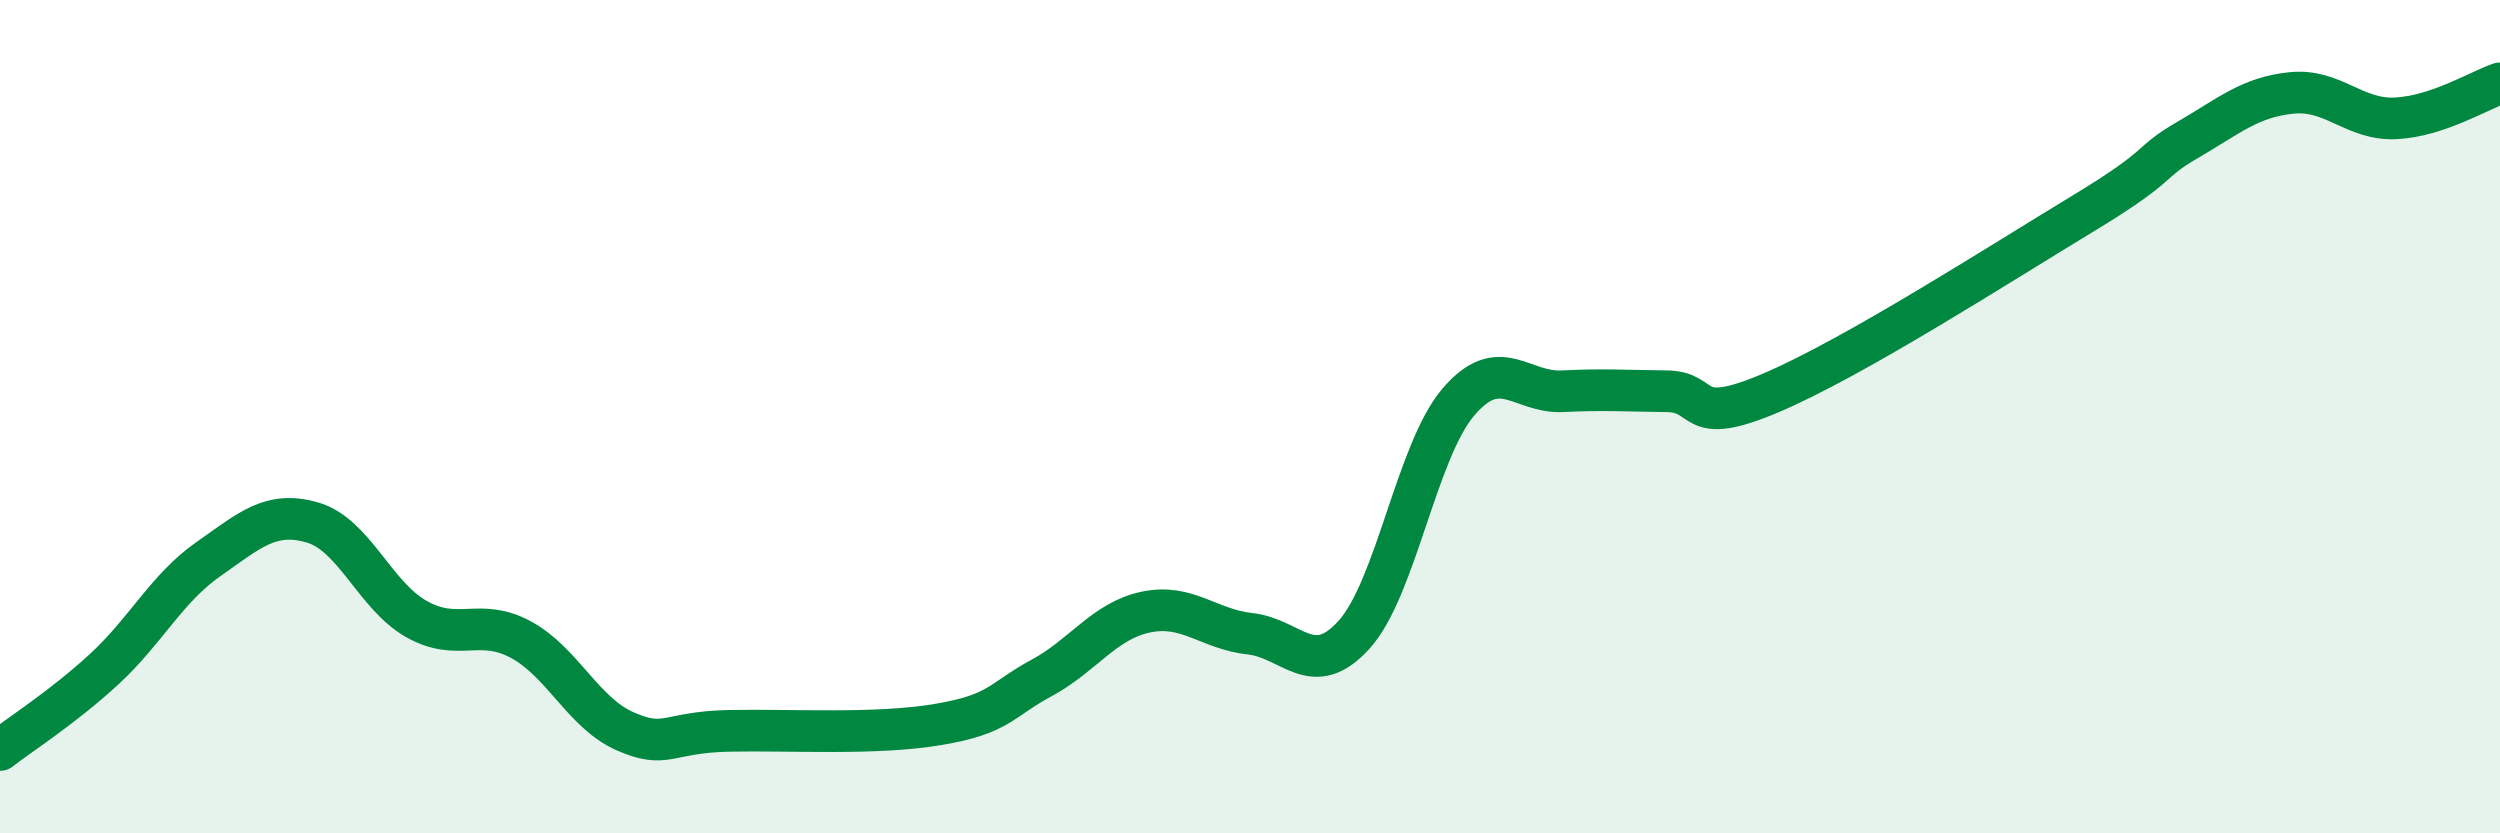 
    <svg width="60" height="20" viewBox="0 0 60 20" xmlns="http://www.w3.org/2000/svg">
      <path
        d="M 0,18 C 0.5,17.61 1.5,16.98 2.5,16.06 C 3.5,15.14 4,14.12 5,13.42 C 6,12.72 6.5,12.25 7.5,12.54 C 8.5,12.83 9,14.3 10,14.86 C 11,15.42 11.5,14.81 12.5,15.35 C 13.5,15.89 14,17.11 15,17.55 C 16,17.99 16,17.57 17.5,17.54 C 19,17.51 21,17.64 22.5,17.39 C 24,17.14 24,16.81 25,16.27 C 26,15.73 26.5,14.9 27.5,14.69 C 28.5,14.48 29,15.1 30,15.21 C 31,15.32 31.5,16.34 32.5,15.23 C 33.5,14.12 34,10.82 35,9.65 C 36,8.48 36.5,9.44 37.5,9.39 C 38.5,9.34 39,9.38 40,9.39 C 41,9.4 40.5,10.28 42.5,9.43 C 44.5,8.58 48,6.33 50,5.12 C 52,3.91 51.5,3.94 52.5,3.36 C 53.5,2.78 54,2.33 55,2.23 C 56,2.13 56.5,2.89 57.5,2.84 C 58.5,2.79 59.5,2.17 60,2L60 20L0 20Z"
        fill="#008740"
        opacity="0.1"
        stroke-linecap="round"
        stroke-linejoin="round"
      />
      <path
        d="M 0,18 C 0.5,17.61 1.5,16.98 2.5,16.06 C 3.5,15.14 4,14.12 5,13.42 C 6,12.72 6.5,12.25 7.5,12.54 C 8.5,12.83 9,14.3 10,14.86 C 11,15.42 11.5,14.81 12.5,15.35 C 13.5,15.89 14,17.11 15,17.55 C 16,17.99 16,17.57 17.5,17.54 C 19,17.51 21,17.64 22.5,17.39 C 24,17.14 24,16.81 25,16.27 C 26,15.73 26.5,14.9 27.5,14.69 C 28.5,14.48 29,15.1 30,15.21 C 31,15.32 31.5,16.34 32.5,15.23 C 33.5,14.12 34,10.82 35,9.65 C 36,8.48 36.5,9.44 37.5,9.39 C 38.5,9.34 39,9.38 40,9.39 C 41,9.4 40.5,10.28 42.5,9.43 C 44.5,8.58 48,6.33 50,5.12 C 52,3.91 51.5,3.94 52.5,3.36 C 53.5,2.78 54,2.33 55,2.23 C 56,2.13 56.5,2.89 57.5,2.84 C 58.5,2.79 59.5,2.17 60,2"
        stroke="#008740"
        stroke-width="1"
        fill="none"
        stroke-linecap="round"
        stroke-linejoin="round"
      />
    </svg>
  